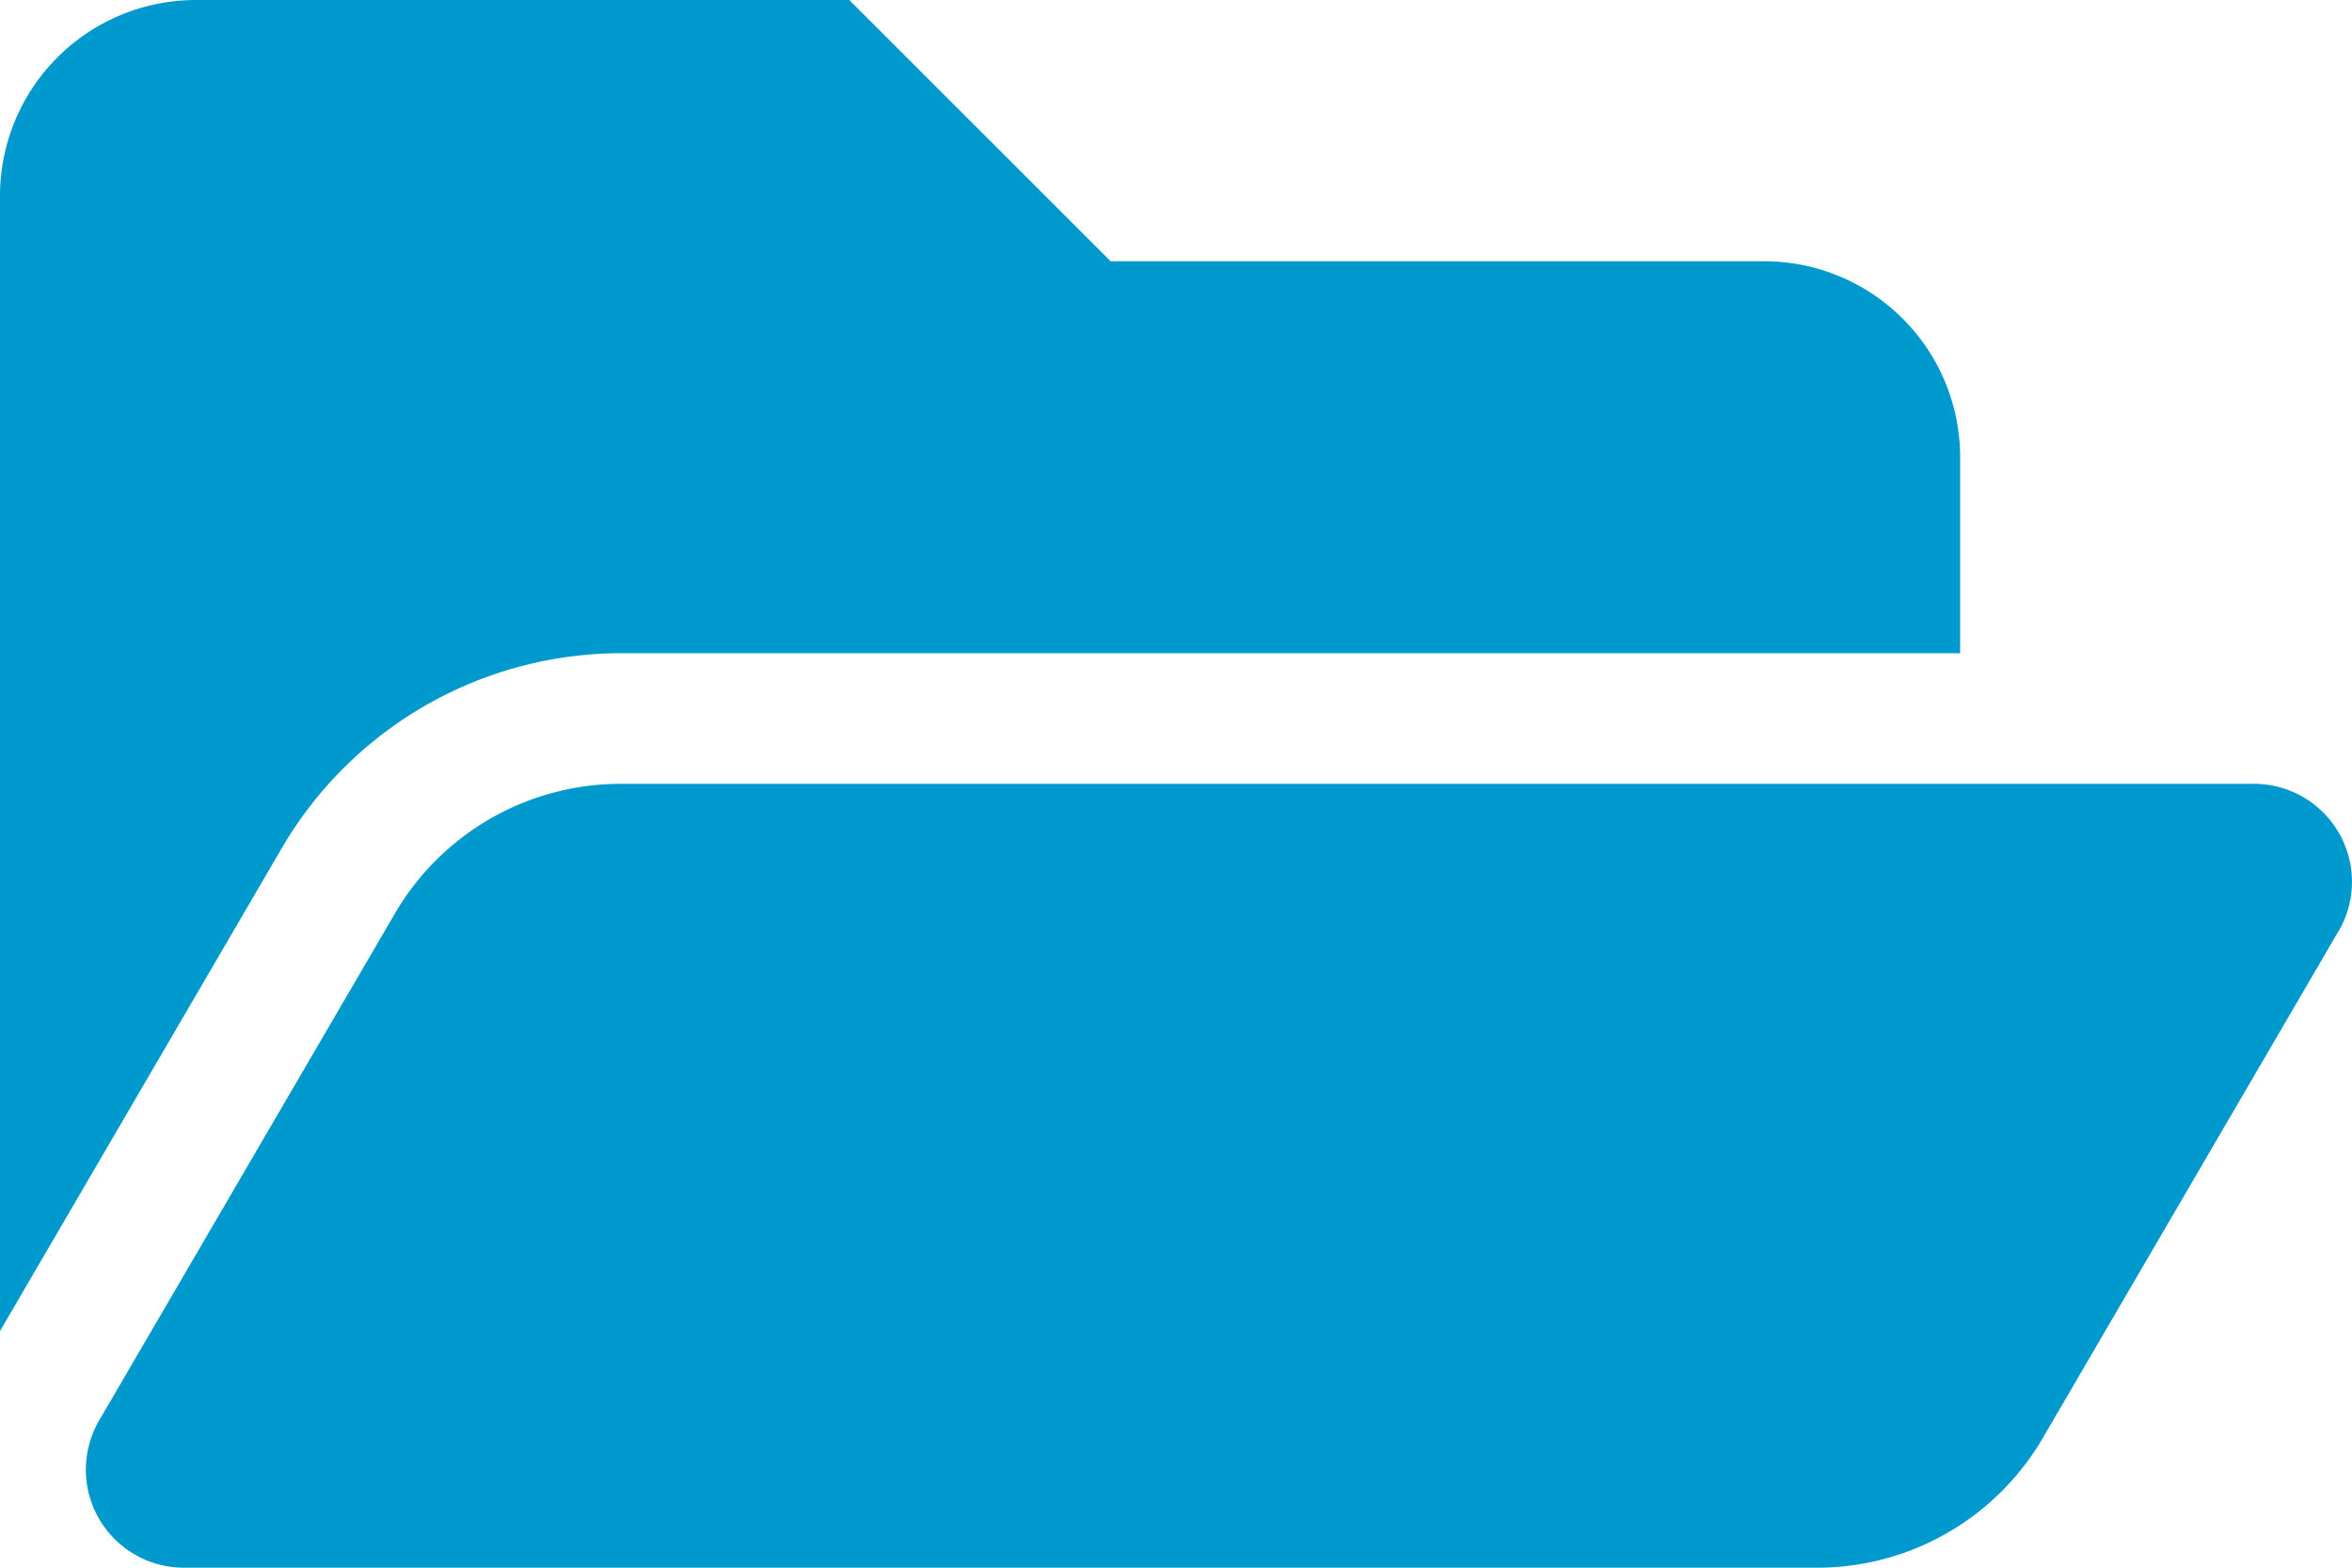 <svg id="DemandeInscription" xmlns="http://www.w3.org/2000/svg" width="72.835" height="48.557" viewBox="0 0 72.835 48.557">
  <path id="Icon_awesome-folder-open" data-name="Icon awesome-folder-open" d="M72.417,33.342l-9.158,15.7a8.092,8.092,0,0,1-6.99,4.015H5.693a3.035,3.035,0,0,1-2.621-4.564l9.158-15.7a8.093,8.093,0,0,1,6.99-4.015H69.8a3.035,3.035,0,0,1,2.621,4.564Zm-53.2-8.61H60.7v-6.07a6.07,6.07,0,0,0-6.07-6.07H34.394L26.3,4.5H6.07A6.07,6.07,0,0,0,0,10.57V45.728L8.735,30.754A12.18,12.18,0,0,1,19.22,24.732Z" transform="translate(0 -4.5)" fill="#0099cd"/>
</svg>
